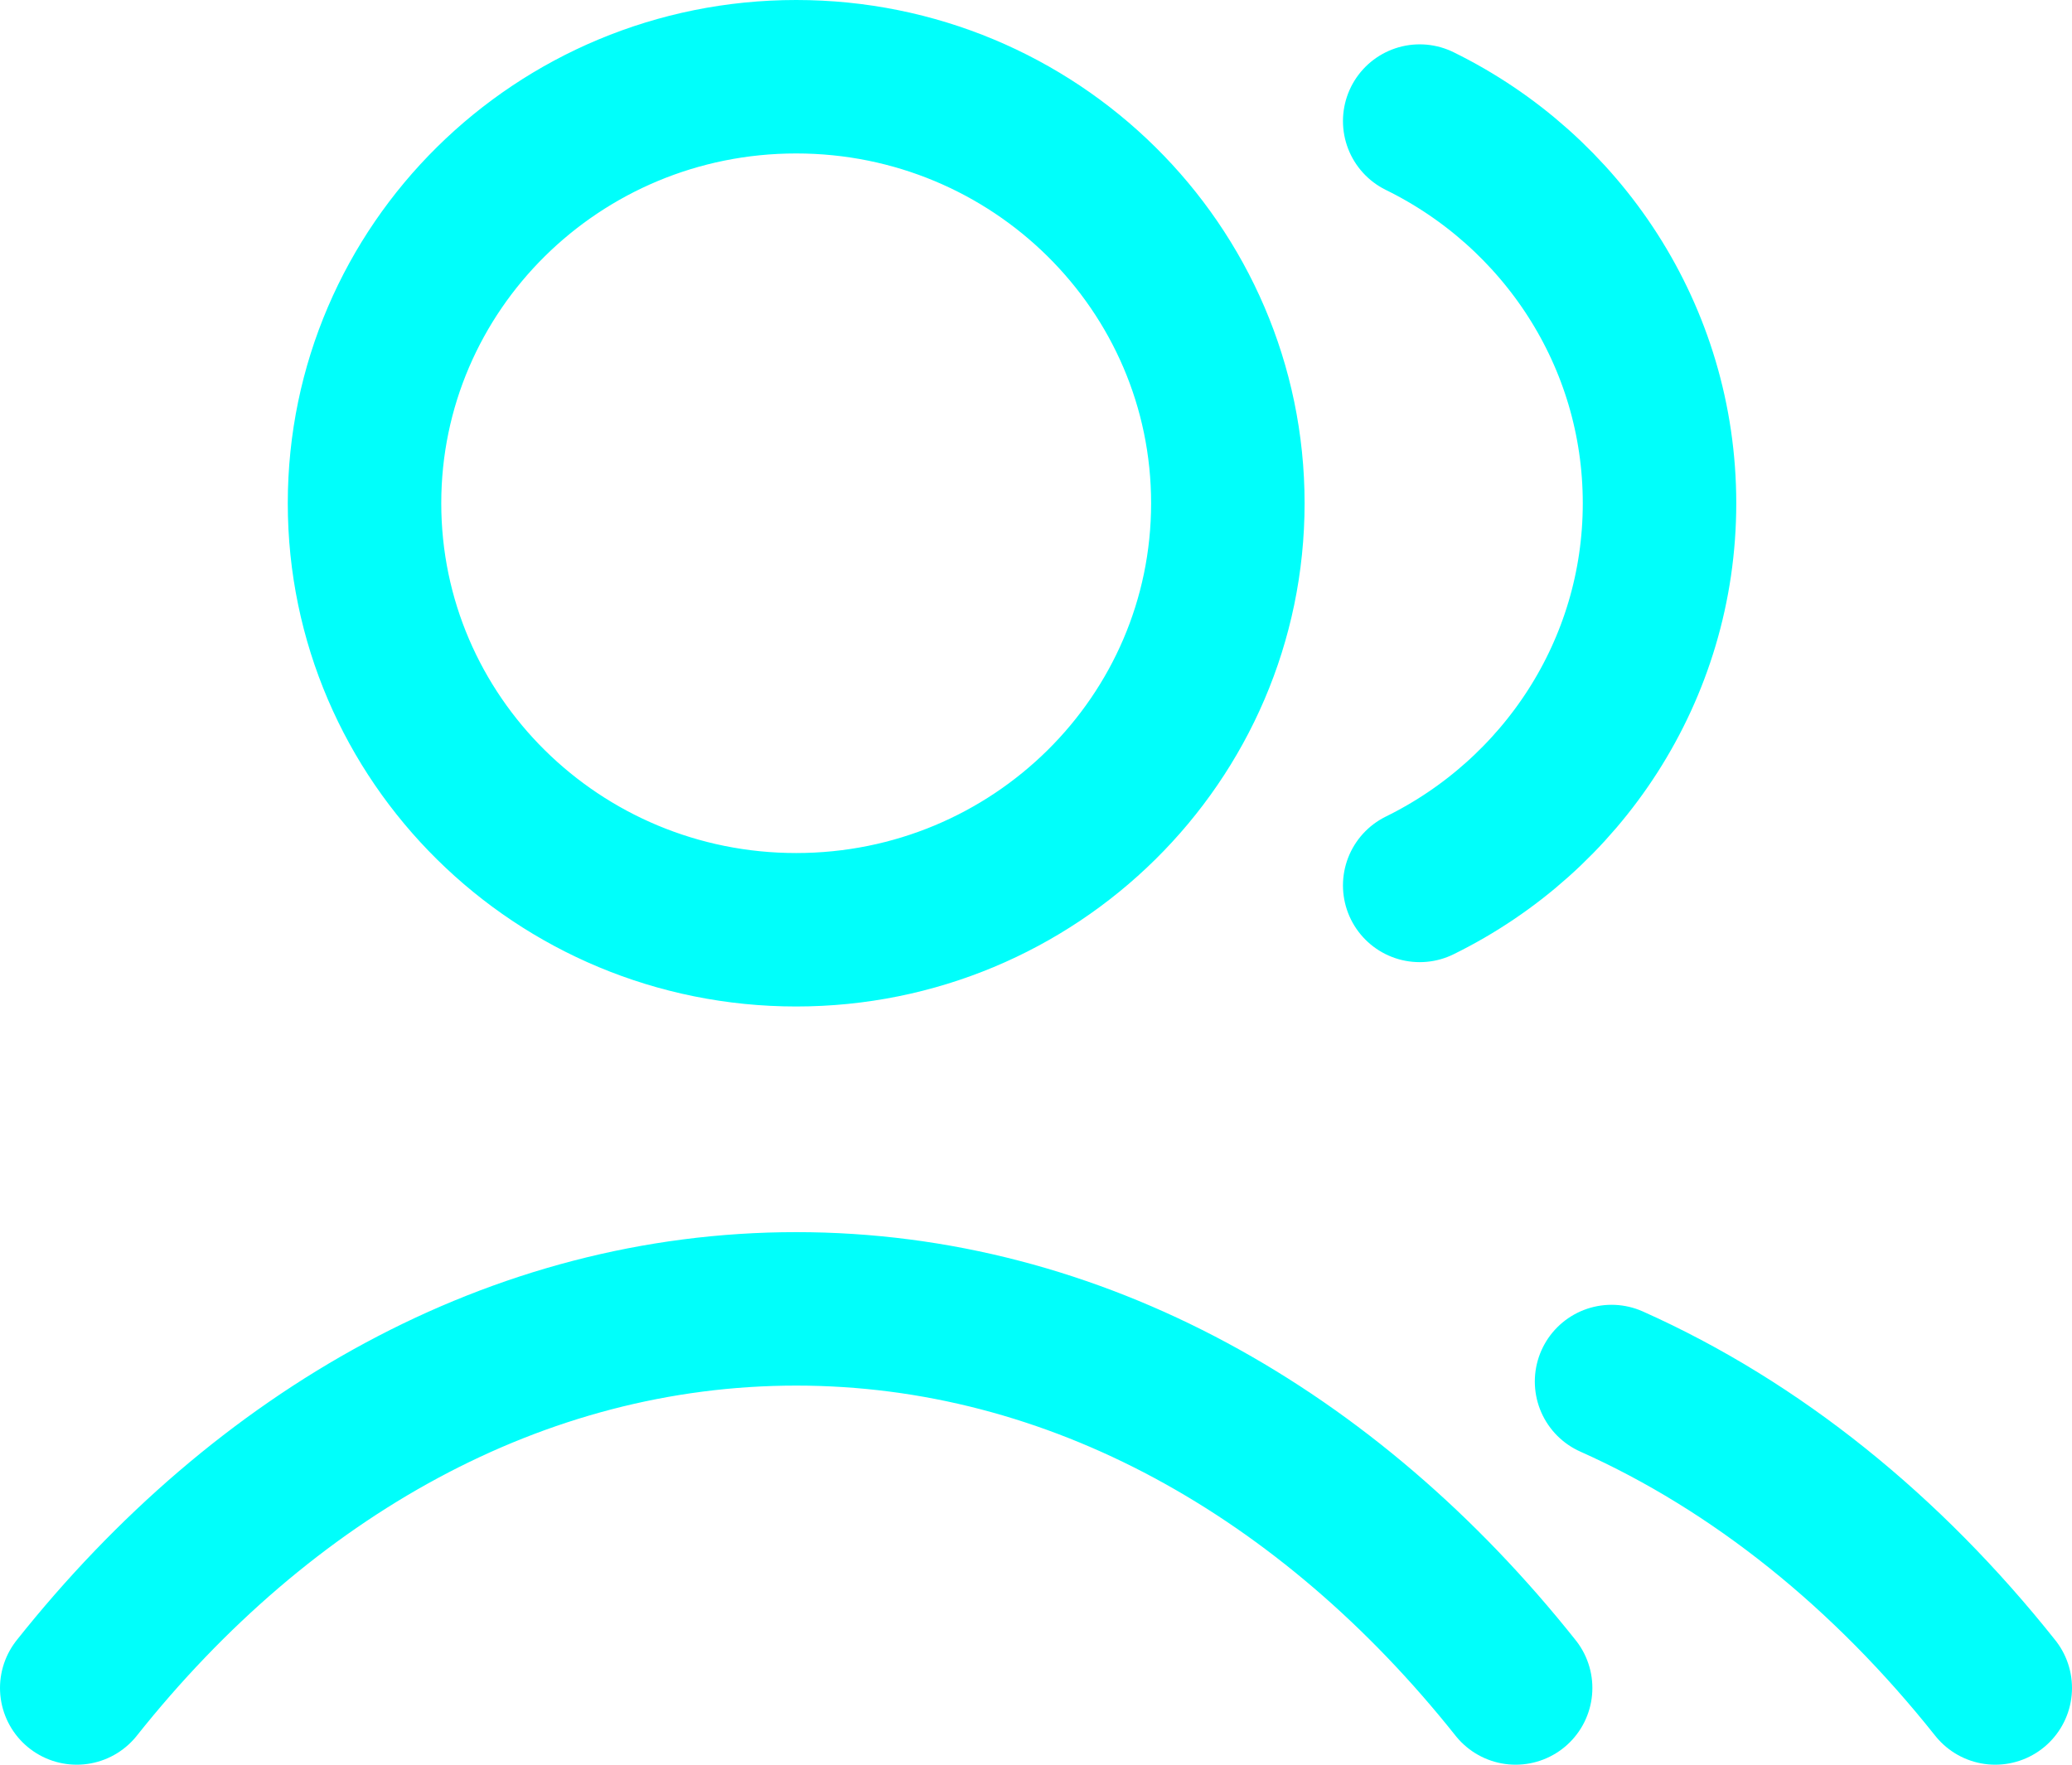 <svg width="27" height="23" viewBox="0 0 27 23" fill="none" xmlns="http://www.w3.org/2000/svg">
<path d="M18.5 1.578C20.352 2.487 21.625 4.376 21.625 6.559C21.625 8.741 20.352 10.63 18.5 11.54M21 18.006C22.889 18.85 24.591 20.227 26 22M1 22C3.433 18.94 6.736 17.059 10.375 17.059C14.014 17.059 17.317 18.94 19.75 22M16 6.559C16 9.629 13.482 12.118 10.375 12.118C7.268 12.118 4.75 9.629 4.75 6.559C4.75 3.489 7.268 1 10.375 1C13.482 1 16 3.489 16 6.559Z" stroke="#00FFFB" stroke-width="2" stroke-linecap="round" stroke-linejoin="round"/>
</svg>
